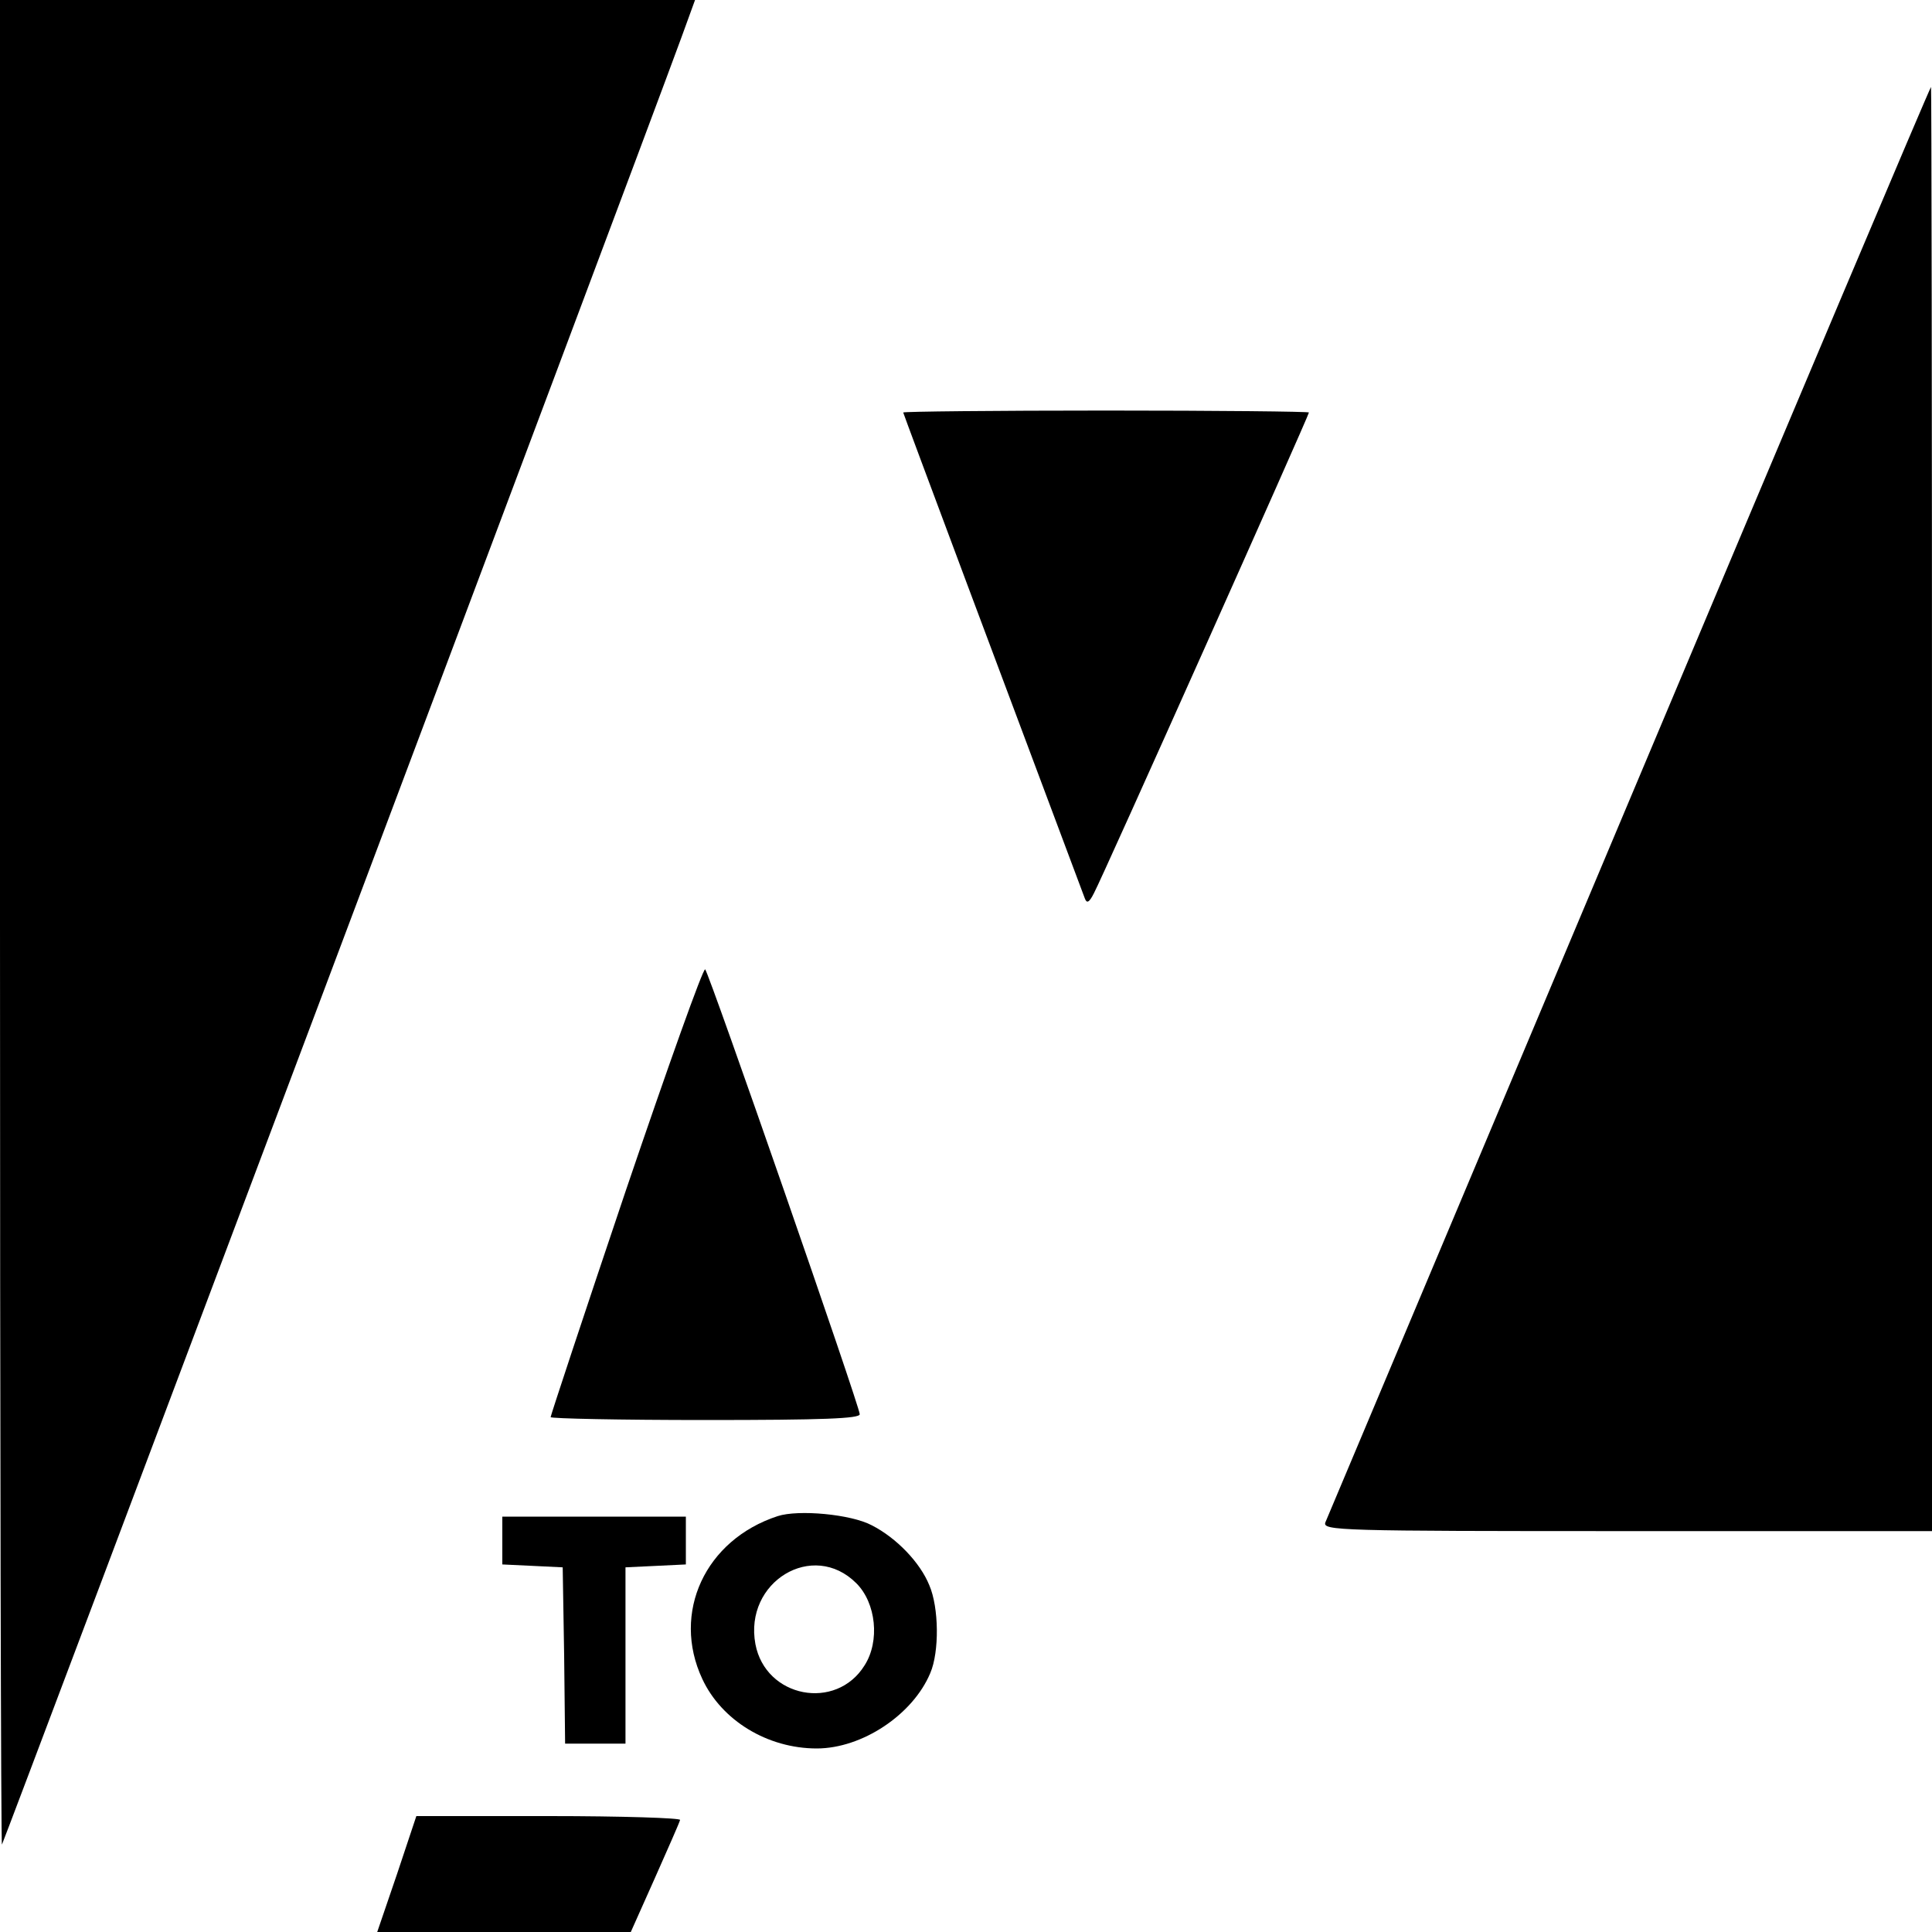 <?xml version="1.0" standalone="no"?>
<!DOCTYPE svg PUBLIC "-//W3C//DTD SVG 20010904//EN"
 "http://www.w3.org/TR/2001/REC-SVG-20010904/DTD/svg10.dtd">
<svg version="1.0" xmlns="http://www.w3.org/2000/svg"
 width="400pt" height="400pt" viewBox="0 0 400 400"
 preserveAspectRatio="xMidYMid meet">
<g transform="translate(0,400) scale(0.1,-0.1)"
fill="#000000" stroke="none">
<path d="M0 2088 c0 -1051 2 -1909 4 -1907 3 3 1300 3450 1407 3742 l28 77
-719 0 -720 0 0 -1912z"/>
<path d="M3373 2342 c-342 -812 -625 -1485 -629 -1494 -6 -17 28 -18 625 -18
l631 0 0 1495 c0 822 -1 1495 -2 1495 -2 0 -283 -665 -625 -1478z"/>
<path d="M1870 3146 c0 -2 224 -601 376 -1006 4 -11 9 -9 19 11 17 31 445 989
445 995 0 2 -189 4 -420 4 -231 0 -420 -2 -420 -4z"/>
<path d="M1296 1536 c-86 -255 -156 -467 -156 -470 0 -3 144 -6 320 -6 245 0
320 3 320 12 0 16 -311 911 -320 921 -4 4 -77 -201 -164 -457z"/>
<path d="M1610 861 c-150 -49 -220 -200 -156 -337 40 -86 135 -144 237 -144
94 0 199 70 235 156 19 44 18 136 -2 182 -19 47 -68 98 -119 124 -43 23 -152
33 -195 19z m163 -139 c41 -41 49 -120 17 -170 -59 -95 -205 -67 -226 44 -24
129 119 216 209 126z"/>
<path d="M1040 810 l0 -49 63 -3 62 -3 3 -182 2 -183 63 0 62 0 0 182 0 183
63 3 62 3 0 49 0 50 -190 0 -190 0 0 -50z"/>
<path d="M822 120 l-41 -120 263 0 262 0 50 112 c27 61 51 115 52 120 2 4
-120 8 -271 8 l-275 0 -40 -120z"/>
</g>
</svg>

